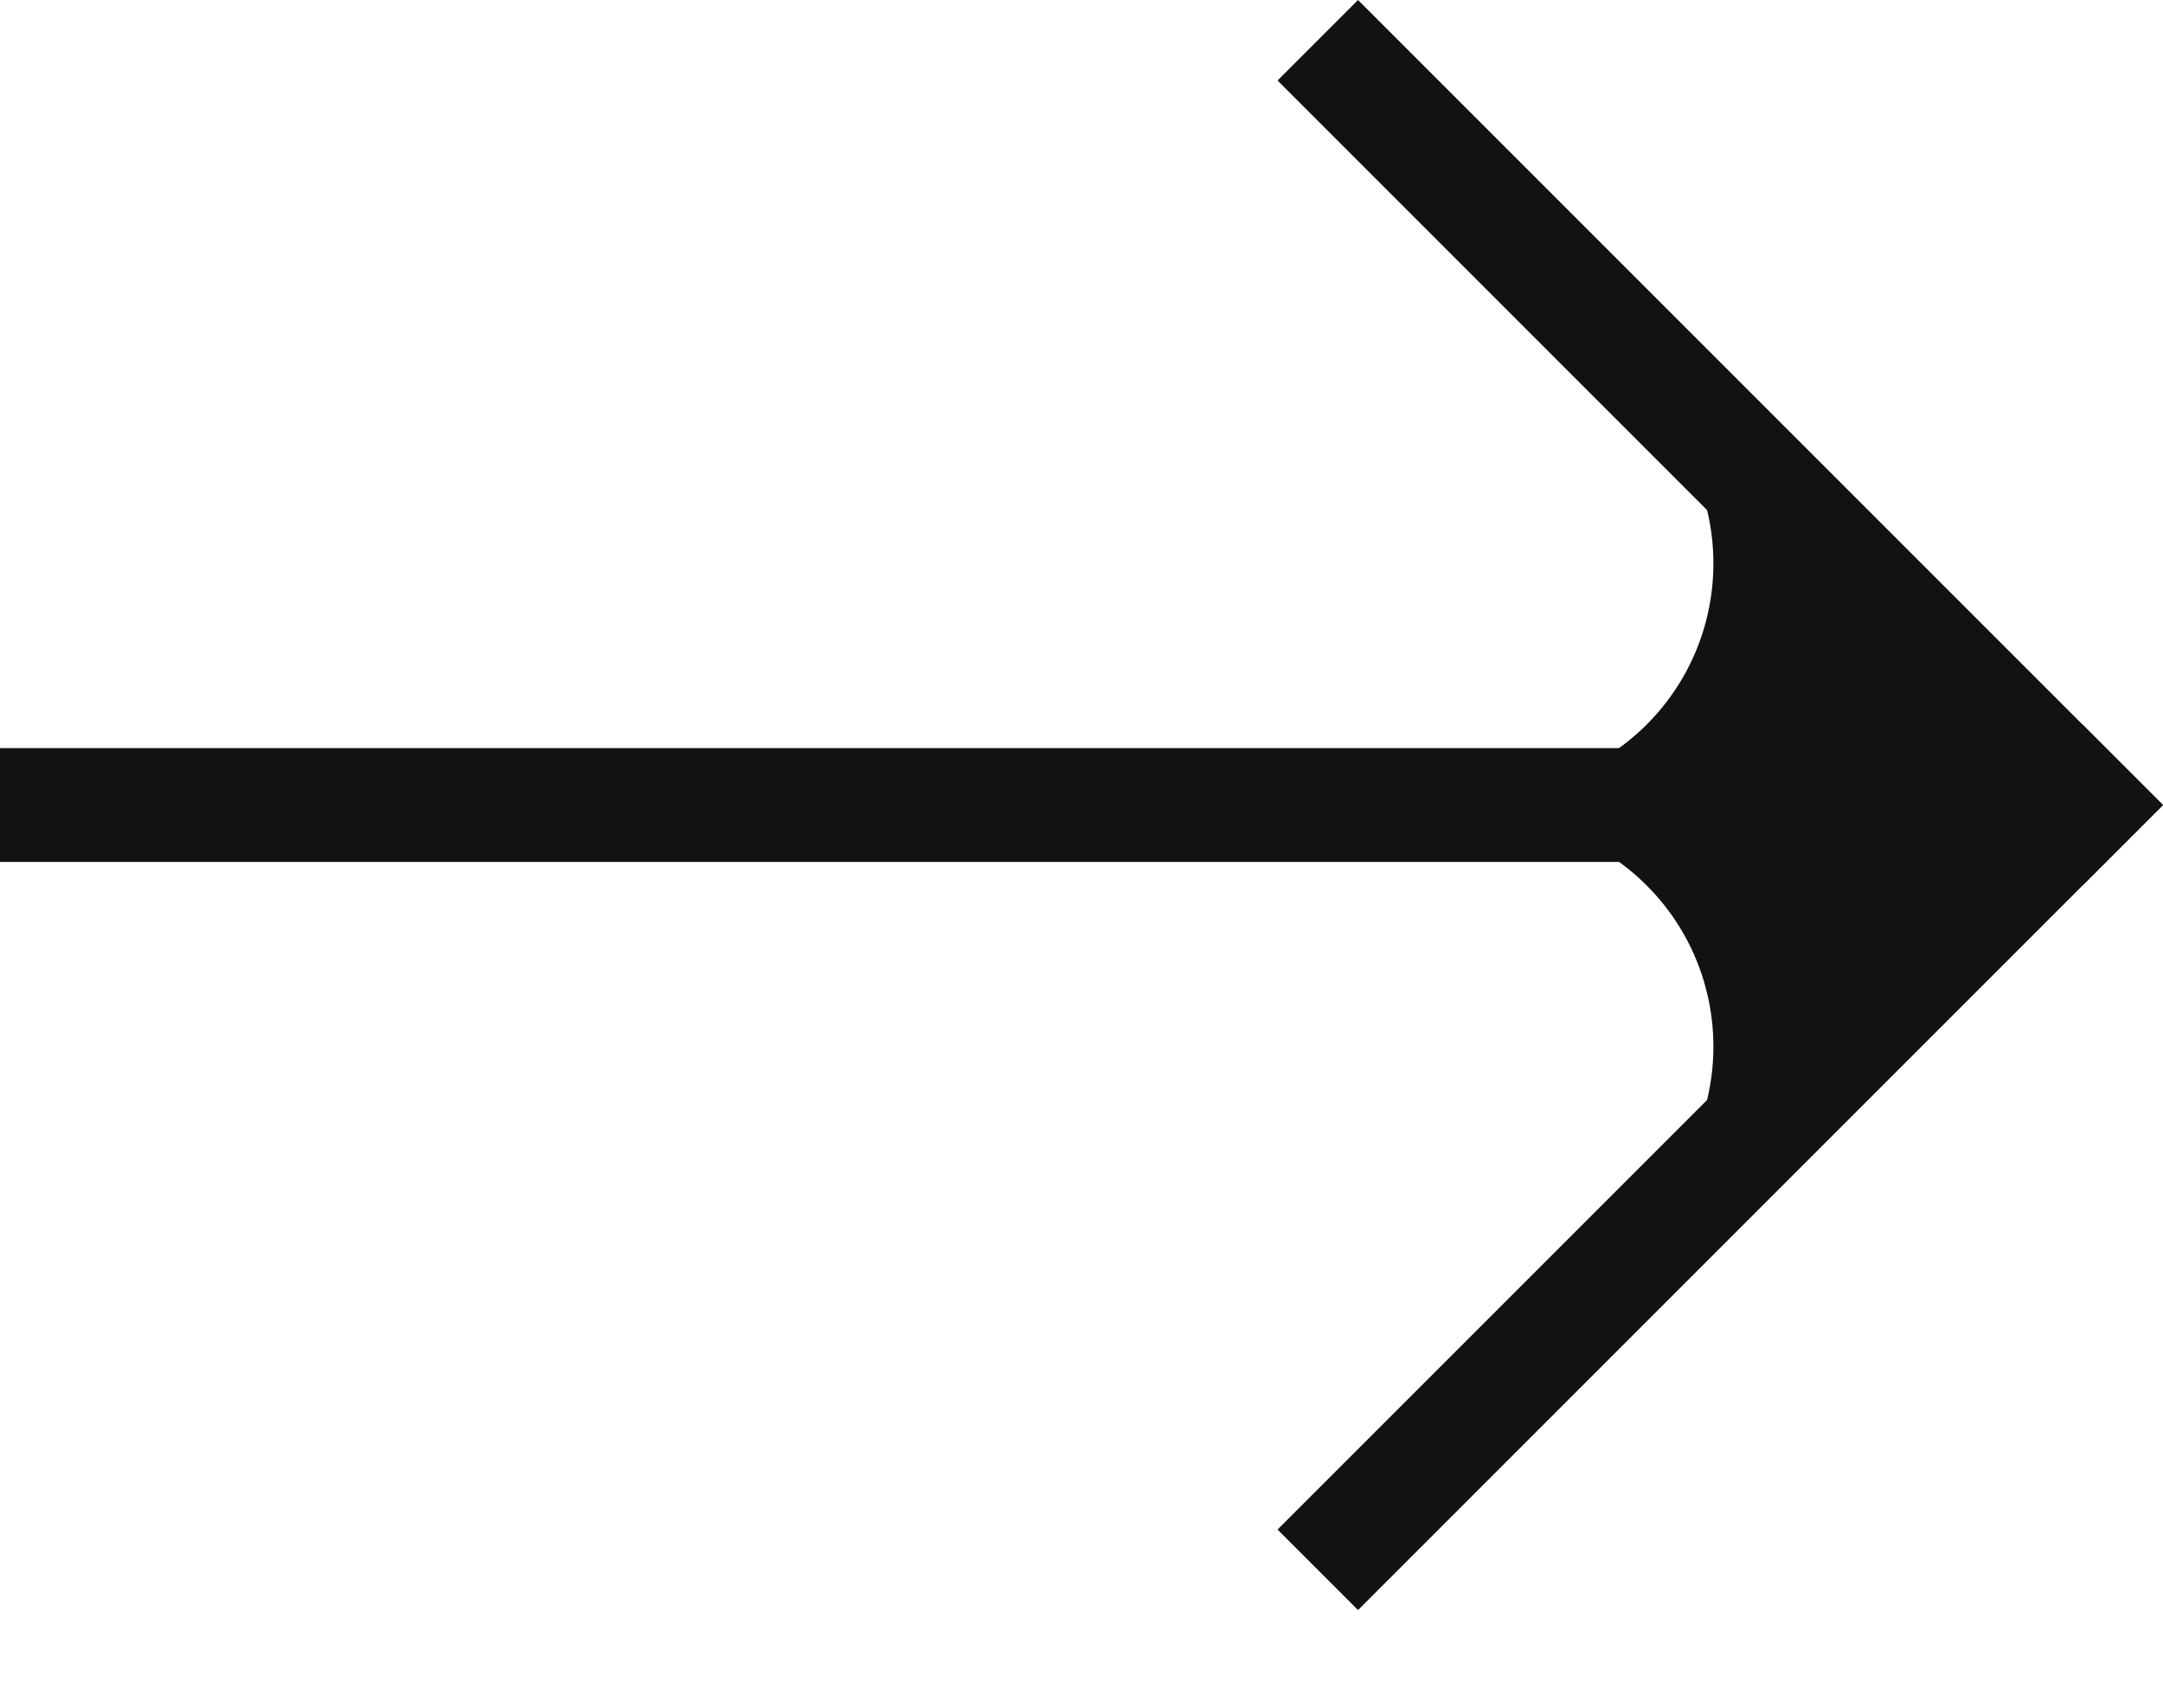 <svg width="19" height="15" viewBox="0 0 19 15" fill="none" xmlns="http://www.w3.org/2000/svg">
<path d="M0 6.571L18 6.571V7.571L0 7.571L0 6.571Z" fill="#121212"/>
<rect x="11.929" width="10" height="1" transform="rotate(45 11.929 0)" fill="#121212"/>
<rect x="11.222" y="13.435" width="10" height="1" transform="rotate(-45 11.222 13.435)" fill="#121212"/>
<path fill-rule="evenodd" clip-rule="evenodd" d="M12.533 6.881C13.2 7.06 13.941 6.887 14.465 6.364C14.988 5.84 15.161 5.099 14.983 4.431L15.172 4.242L18 7.071L15.172 9.899L14.983 9.71C15.161 9.043 14.988 8.301 14.465 7.778C13.941 7.254 13.2 7.082 12.533 7.26L12.343 7.071L12.533 6.881Z" fill="#121212"/>
</svg>
